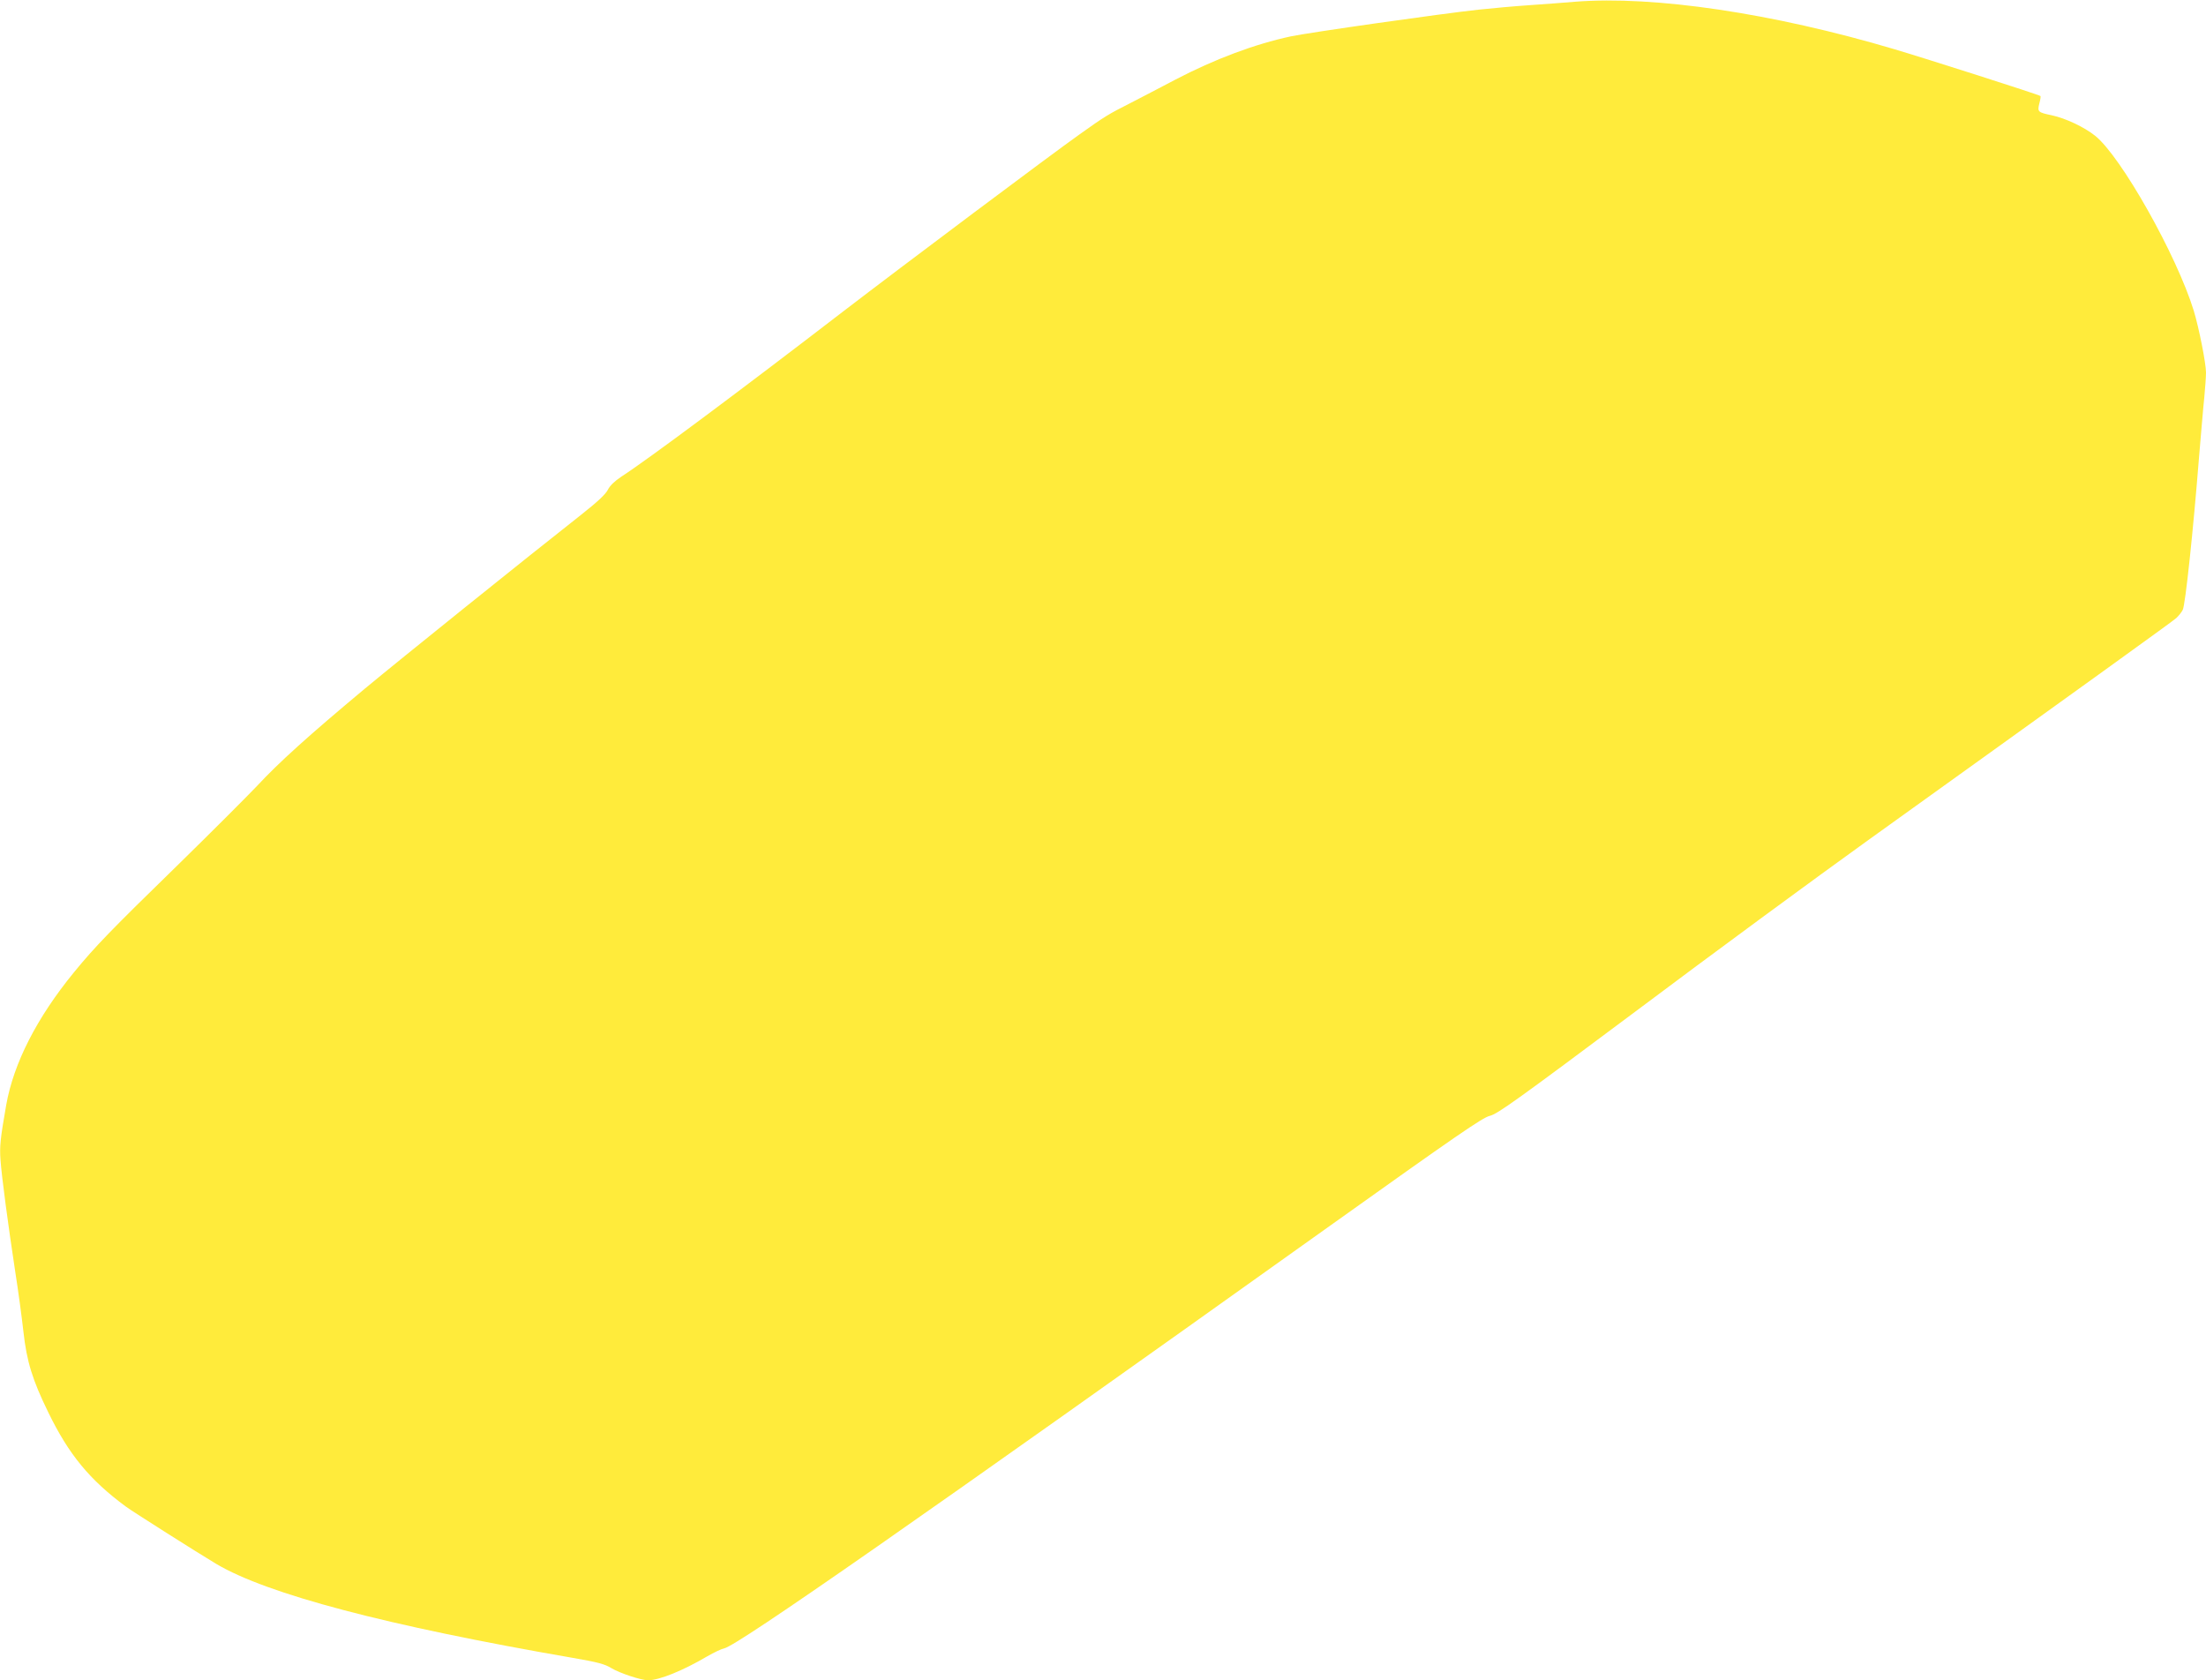 <?xml version="1.0" standalone="no"?>
<!DOCTYPE svg PUBLIC "-//W3C//DTD SVG 20010904//EN"
 "http://www.w3.org/TR/2001/REC-SVG-20010904/DTD/svg10.dtd">
<svg version="1.0" xmlns="http://www.w3.org/2000/svg"
 width="1280pt" height="975pt" viewBox="0 0 1280 975"
 preserveAspectRatio="xMidYMid meet">
<g transform="translate(0,975) scale(0.1,-0.1)"
fill="#ffeb3b" stroke="none">
<path d="M9140 9740 c-58 -5 -177 -14 -265 -20 -88 -6 -221 -18 -295 -26 -215
-23 -986 -133 -1090 -155 -210 -45 -442 -132 -670 -251 -85 -45 -201 -105
-257 -134 -133 -67 -155 -81 -298 -183 -160 -113 -1031 -766 -1375 -1030 -598
-460 -1133 -859 -1285 -957 -39 -26 -66 -52 -78 -76 -13 -26 -60 -70 -155
-145 -313 -246 -1048 -837 -1255 -1009 -327 -273 -498 -427 -627 -566 -64 -67
-269 -272 -455 -454 -395 -385 -483 -476 -605 -625 -217 -265 -351 -529 -394
-771 -34 -194 -39 -241 -33 -320 7 -98 44 -375 86 -651 17 -108 38 -264 47
-345 19 -172 52 -279 144 -467 119 -245 240 -392 450 -547 39 -29 418 -269
525 -333 295 -175 987 -358 2068 -545 145 -25 187 -36 225 -60 49 -29 172 -70
212 -70 65 0 201 55 344 139 38 22 82 43 98 46 80 18 1131 751 3502 2443 750
535 898 637 940 647 44 10 158 92 846 606 437 328 1045 775 1350 994 1311 941
1766 1269 1788 1289 13 12 30 33 37 47 15 27 61 463 94 879 12 140 25 299 31
353 5 54 10 119 10 145 0 54 -41 260 -71 359 -99 322 -422 895 -572 1015 -64
51 -172 102 -252 119 -81 17 -84 20 -72 69 6 22 9 41 6 43 -6 7 -673 220 -849
272 -704 209 -1394 311 -1850 275z"/>
</g>
</svg>
